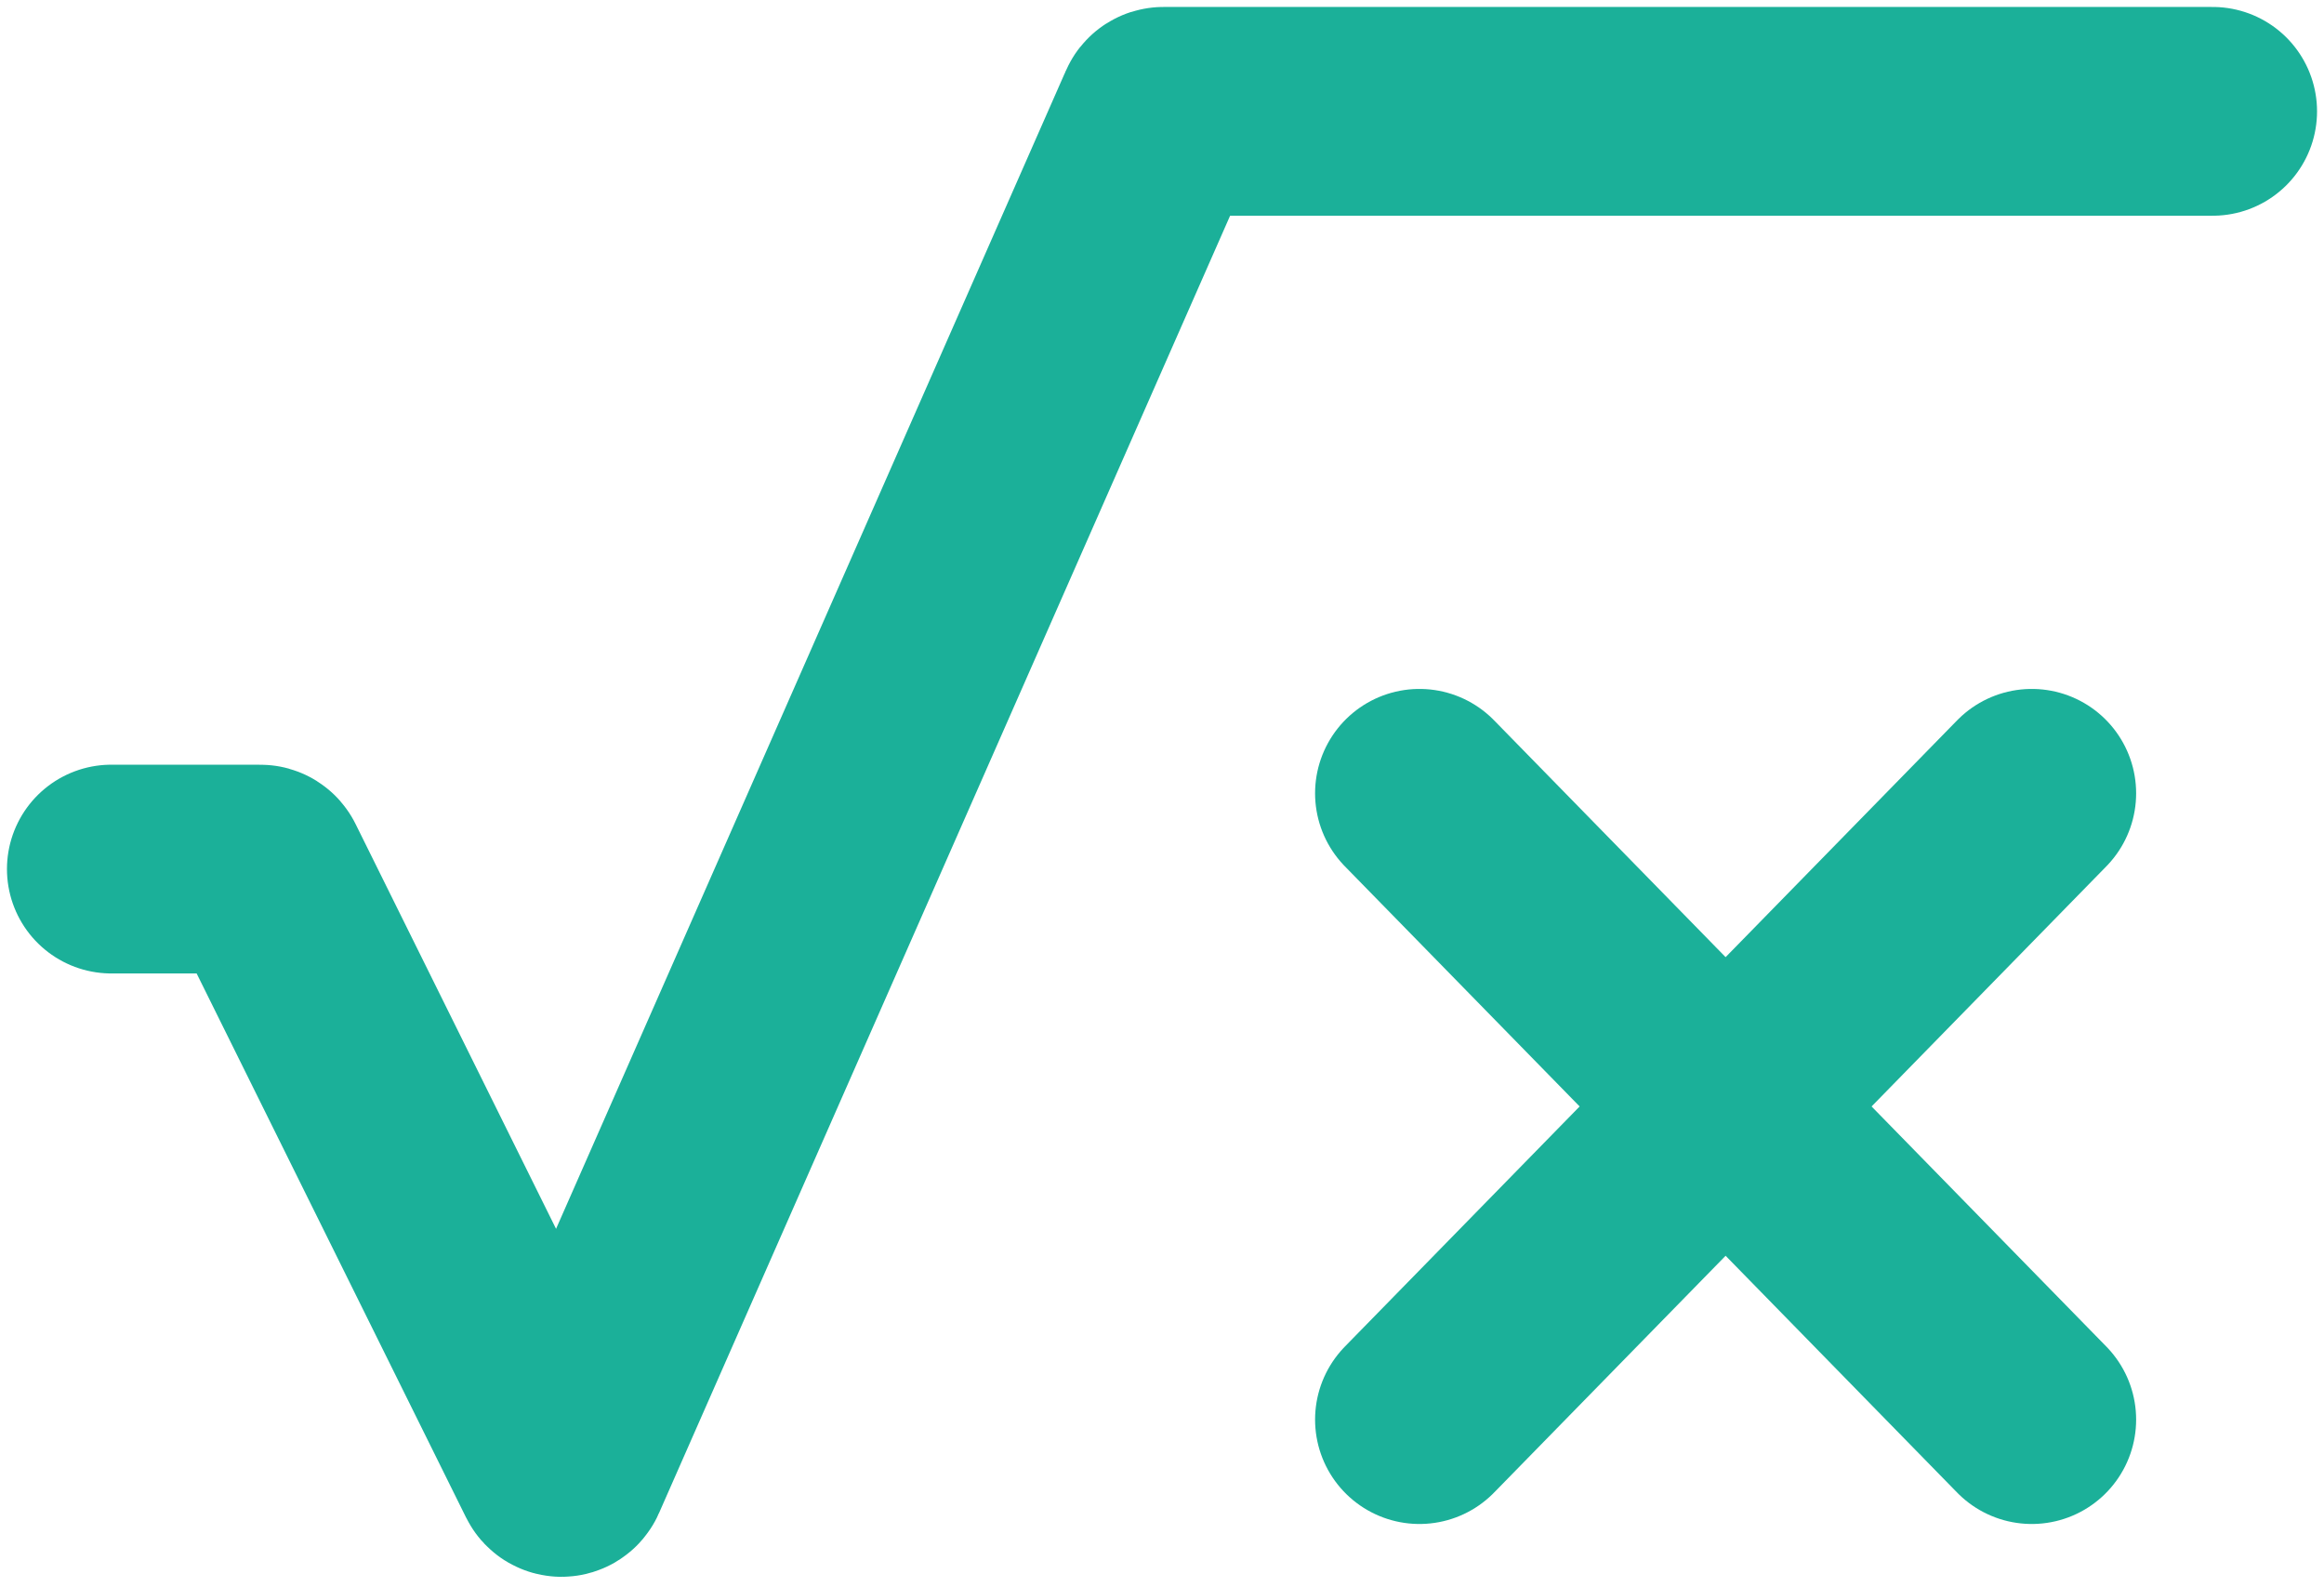 <svg width="167" height="114" viewBox="0 0 167 114" fill="none" xmlns="http://www.w3.org/2000/svg">
<path d="M146 102L102 57" stroke="#1BB099" stroke-width="15" stroke-linecap="round" stroke-linejoin="round"/>
<path d="M102 102L146 57" stroke="#1BB099" stroke-width="15" stroke-linecap="round" stroke-linejoin="round"/>
<path d="M159 8H83.598C83.538 8 83.484 8.035 83.461 8.09L40.486 105.706C40.435 105.823 40.271 105.827 40.215 105.712L18.827 62.528C18.802 62.477 18.75 62.444 18.693 62.444H8" stroke="#1BB099" stroke-width="15" stroke-linecap="round" stroke-linejoin="round"/>
</svg>
